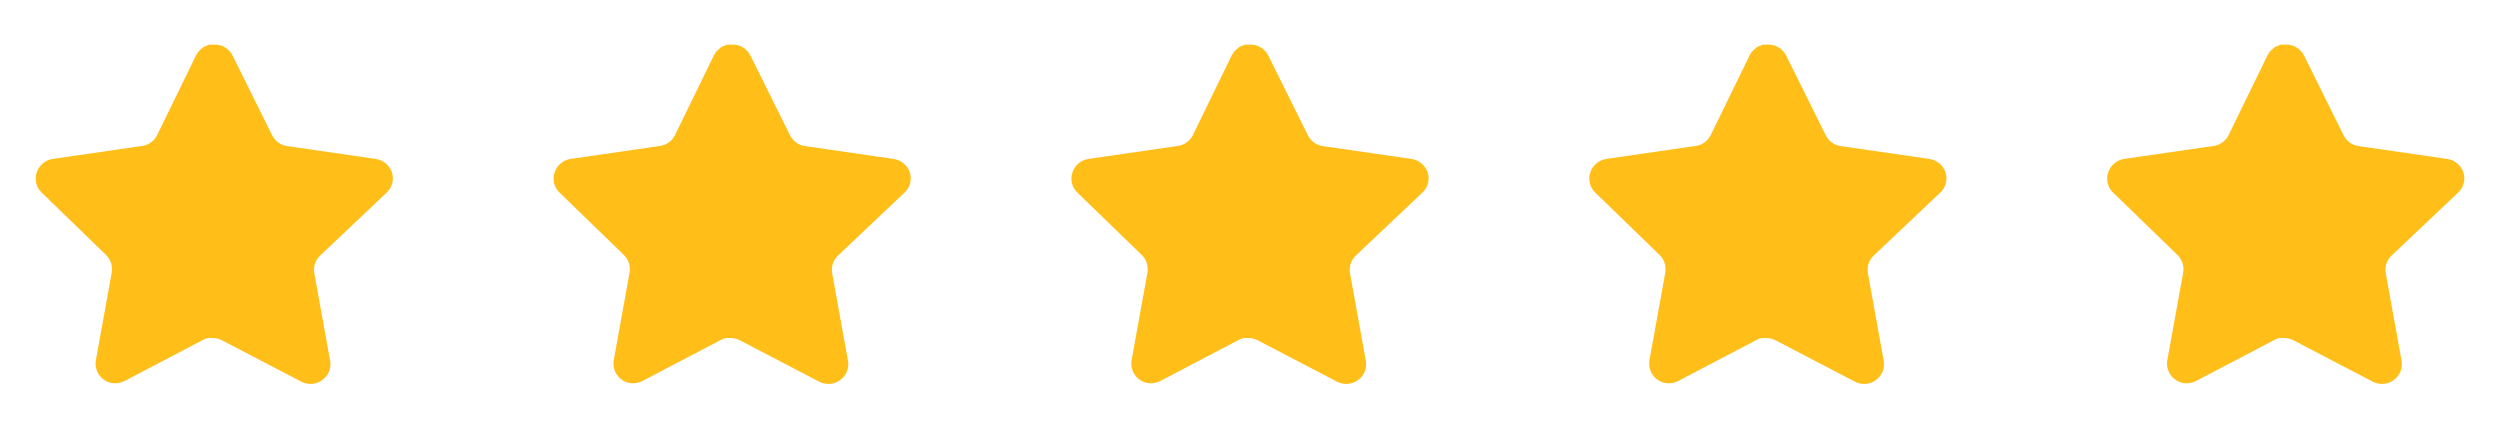 <svg width="140" height="24" viewBox="0 0 140 24" fill="none" xmlns="http://www.w3.org/2000/svg">
<path d="M17.918 14.32C17.659 14.571 17.54 14.934 17.599 15.29L18.488 20.21C18.563 20.627 18.387 21.049 18.038 21.29C17.696 21.54 17.241 21.57 16.868 21.37L12.439 19.06C12.285 18.978 12.114 18.934 11.939 18.929H11.668C11.574 18.943 11.482 18.973 11.398 19.019L6.968 21.34C6.749 21.45 6.501 21.489 6.258 21.45C5.666 21.338 5.271 20.774 5.368 20.179L6.258 15.259C6.317 14.9 6.198 14.535 5.939 14.28L2.328 10.78C2.026 10.487 1.921 10.047 2.059 9.65C2.193 9.254 2.535 8.965 2.948 8.9L7.918 8.179C8.296 8.14 8.628 7.91 8.798 7.57L10.988 3.08C11.04 2.98 11.107 2.888 11.188 2.81L11.278 2.74C11.325 2.688 11.379 2.645 11.439 2.61L11.548 2.57L11.718 2.5H12.139C12.515 2.539 12.846 2.764 13.019 3.1L15.238 7.57C15.398 7.897 15.709 8.124 16.068 8.179L21.038 8.9C21.458 8.96 21.809 9.25 21.948 9.65C22.079 10.051 21.966 10.491 21.658 10.78L17.918 14.32Z" fill="#FFBE18"/>
<path d="M46.918 14.32C46.659 14.571 46.54 14.934 46.599 15.29L47.488 20.21C47.563 20.627 47.387 21.049 47.038 21.29C46.696 21.54 46.241 21.57 45.868 21.37L41.439 19.06C41.285 18.978 41.114 18.934 40.939 18.929H40.668C40.574 18.943 40.482 18.973 40.398 19.019L35.968 21.34C35.749 21.45 35.501 21.489 35.258 21.45C34.666 21.338 34.271 20.774 34.368 20.179L35.258 15.259C35.317 14.9 35.198 14.535 34.939 14.28L31.328 10.78C31.026 10.487 30.921 10.047 31.059 9.65C31.193 9.254 31.535 8.965 31.948 8.9L36.918 8.179C37.296 8.14 37.628 7.91 37.798 7.57L39.988 3.08C40.04 2.98 40.107 2.888 40.188 2.81L40.278 2.74C40.325 2.688 40.379 2.645 40.439 2.61L40.548 2.57L40.718 2.5H41.139C41.515 2.539 41.846 2.764 42.019 3.1L44.238 7.57C44.398 7.897 44.709 8.124 45.068 8.179L50.038 8.9C50.458 8.96 50.809 9.25 50.948 9.65C51.079 10.051 50.966 10.491 50.658 10.78L46.918 14.32Z" fill="#FFBE18"/>
<path d="M75.918 14.32C75.659 14.571 75.54 14.934 75.599 15.29L76.488 20.21C76.563 20.627 76.387 21.049 76.038 21.29C75.696 21.54 75.241 21.57 74.868 21.37L70.439 19.06C70.285 18.978 70.114 18.934 69.939 18.929H69.668C69.574 18.943 69.482 18.973 69.398 19.019L64.968 21.34C64.749 21.45 64.501 21.489 64.258 21.45C63.666 21.338 63.271 20.774 63.368 20.179L64.258 15.259C64.317 14.9 64.198 14.535 63.939 14.28L60.328 10.78C60.026 10.487 59.921 10.047 60.059 9.65C60.193 9.254 60.535 8.965 60.948 8.9L65.918 8.179C66.296 8.14 66.628 7.91 66.798 7.57L68.988 3.08C69.04 2.98 69.107 2.888 69.188 2.81L69.278 2.74C69.325 2.688 69.379 2.645 69.439 2.61L69.548 2.57L69.718 2.5H70.139C70.515 2.539 70.846 2.764 71.019 3.1L73.238 7.57C73.398 7.897 73.709 8.124 74.068 8.179L79.038 8.9C79.458 8.96 79.809 9.25 79.948 9.65C80.079 10.051 79.966 10.491 79.658 10.78L75.918 14.32Z" fill="#FFBE18"/>
<path d="M104.919 14.32C104.66 14.571 104.541 14.934 104.6 15.29L105.489 20.21C105.564 20.627 105.388 21.049 105.039 21.29C104.697 21.54 104.242 21.57 103.869 21.37L99.439 19.06C99.285 18.978 99.115 18.934 98.939 18.929H98.668C98.575 18.943 98.483 18.973 98.398 19.019L93.969 21.34C93.749 21.45 93.501 21.489 93.258 21.45C92.666 21.338 92.272 20.774 92.368 20.179L93.258 15.259C93.317 14.9 93.198 14.535 92.939 14.28L89.329 10.78C89.026 10.487 88.921 10.047 89.059 9.65C89.194 9.254 89.535 8.965 89.948 8.9L94.918 8.179C95.296 8.14 95.629 7.91 95.799 7.57L97.989 3.08C98.04 2.98 98.108 2.888 98.189 2.81L98.278 2.74C98.326 2.688 98.379 2.645 98.439 2.61L98.549 2.57L98.719 2.5H99.139C99.516 2.539 99.847 2.764 100.02 3.1L102.239 7.57C102.399 7.897 102.71 8.124 103.069 8.179L108.039 8.9C108.459 8.96 108.81 9.25 108.949 9.65C109.08 10.051 108.967 10.491 108.659 10.78L104.919 14.32Z" fill="#FFBE18"/>
<path d="M133.919 14.32C133.66 14.571 133.541 14.934 133.6 15.29L134.489 20.21C134.564 20.627 134.388 21.049 134.039 21.29C133.697 21.54 133.242 21.57 132.869 21.37L128.44 19.06C128.286 18.978 128.115 18.934 127.94 18.929H127.669C127.575 18.943 127.483 18.973 127.399 19.019L122.969 21.34C122.75 21.45 122.502 21.489 122.259 21.45C121.667 21.338 121.272 20.774 121.369 20.179L122.259 15.259C122.318 14.9 122.199 14.535 121.94 14.28L118.329 10.78C118.027 10.487 117.922 10.047 118.06 9.65C118.194 9.254 118.536 8.965 118.949 8.9L123.919 8.179C124.297 8.14 124.629 7.91 124.799 7.57L126.989 3.08C127.041 2.98 127.108 2.888 127.189 2.81L127.279 2.74C127.326 2.688 127.38 2.645 127.44 2.61L127.549 2.57L127.719 2.5H128.14C128.516 2.539 128.847 2.764 129.02 3.1L131.239 7.57C131.399 7.897 131.71 8.124 132.069 8.179L137.039 8.9C137.459 8.96 137.81 9.25 137.949 9.65C138.08 10.051 137.967 10.491 137.659 10.78L133.919 14.32Z" fill="#FFBE18"/>
</svg>
